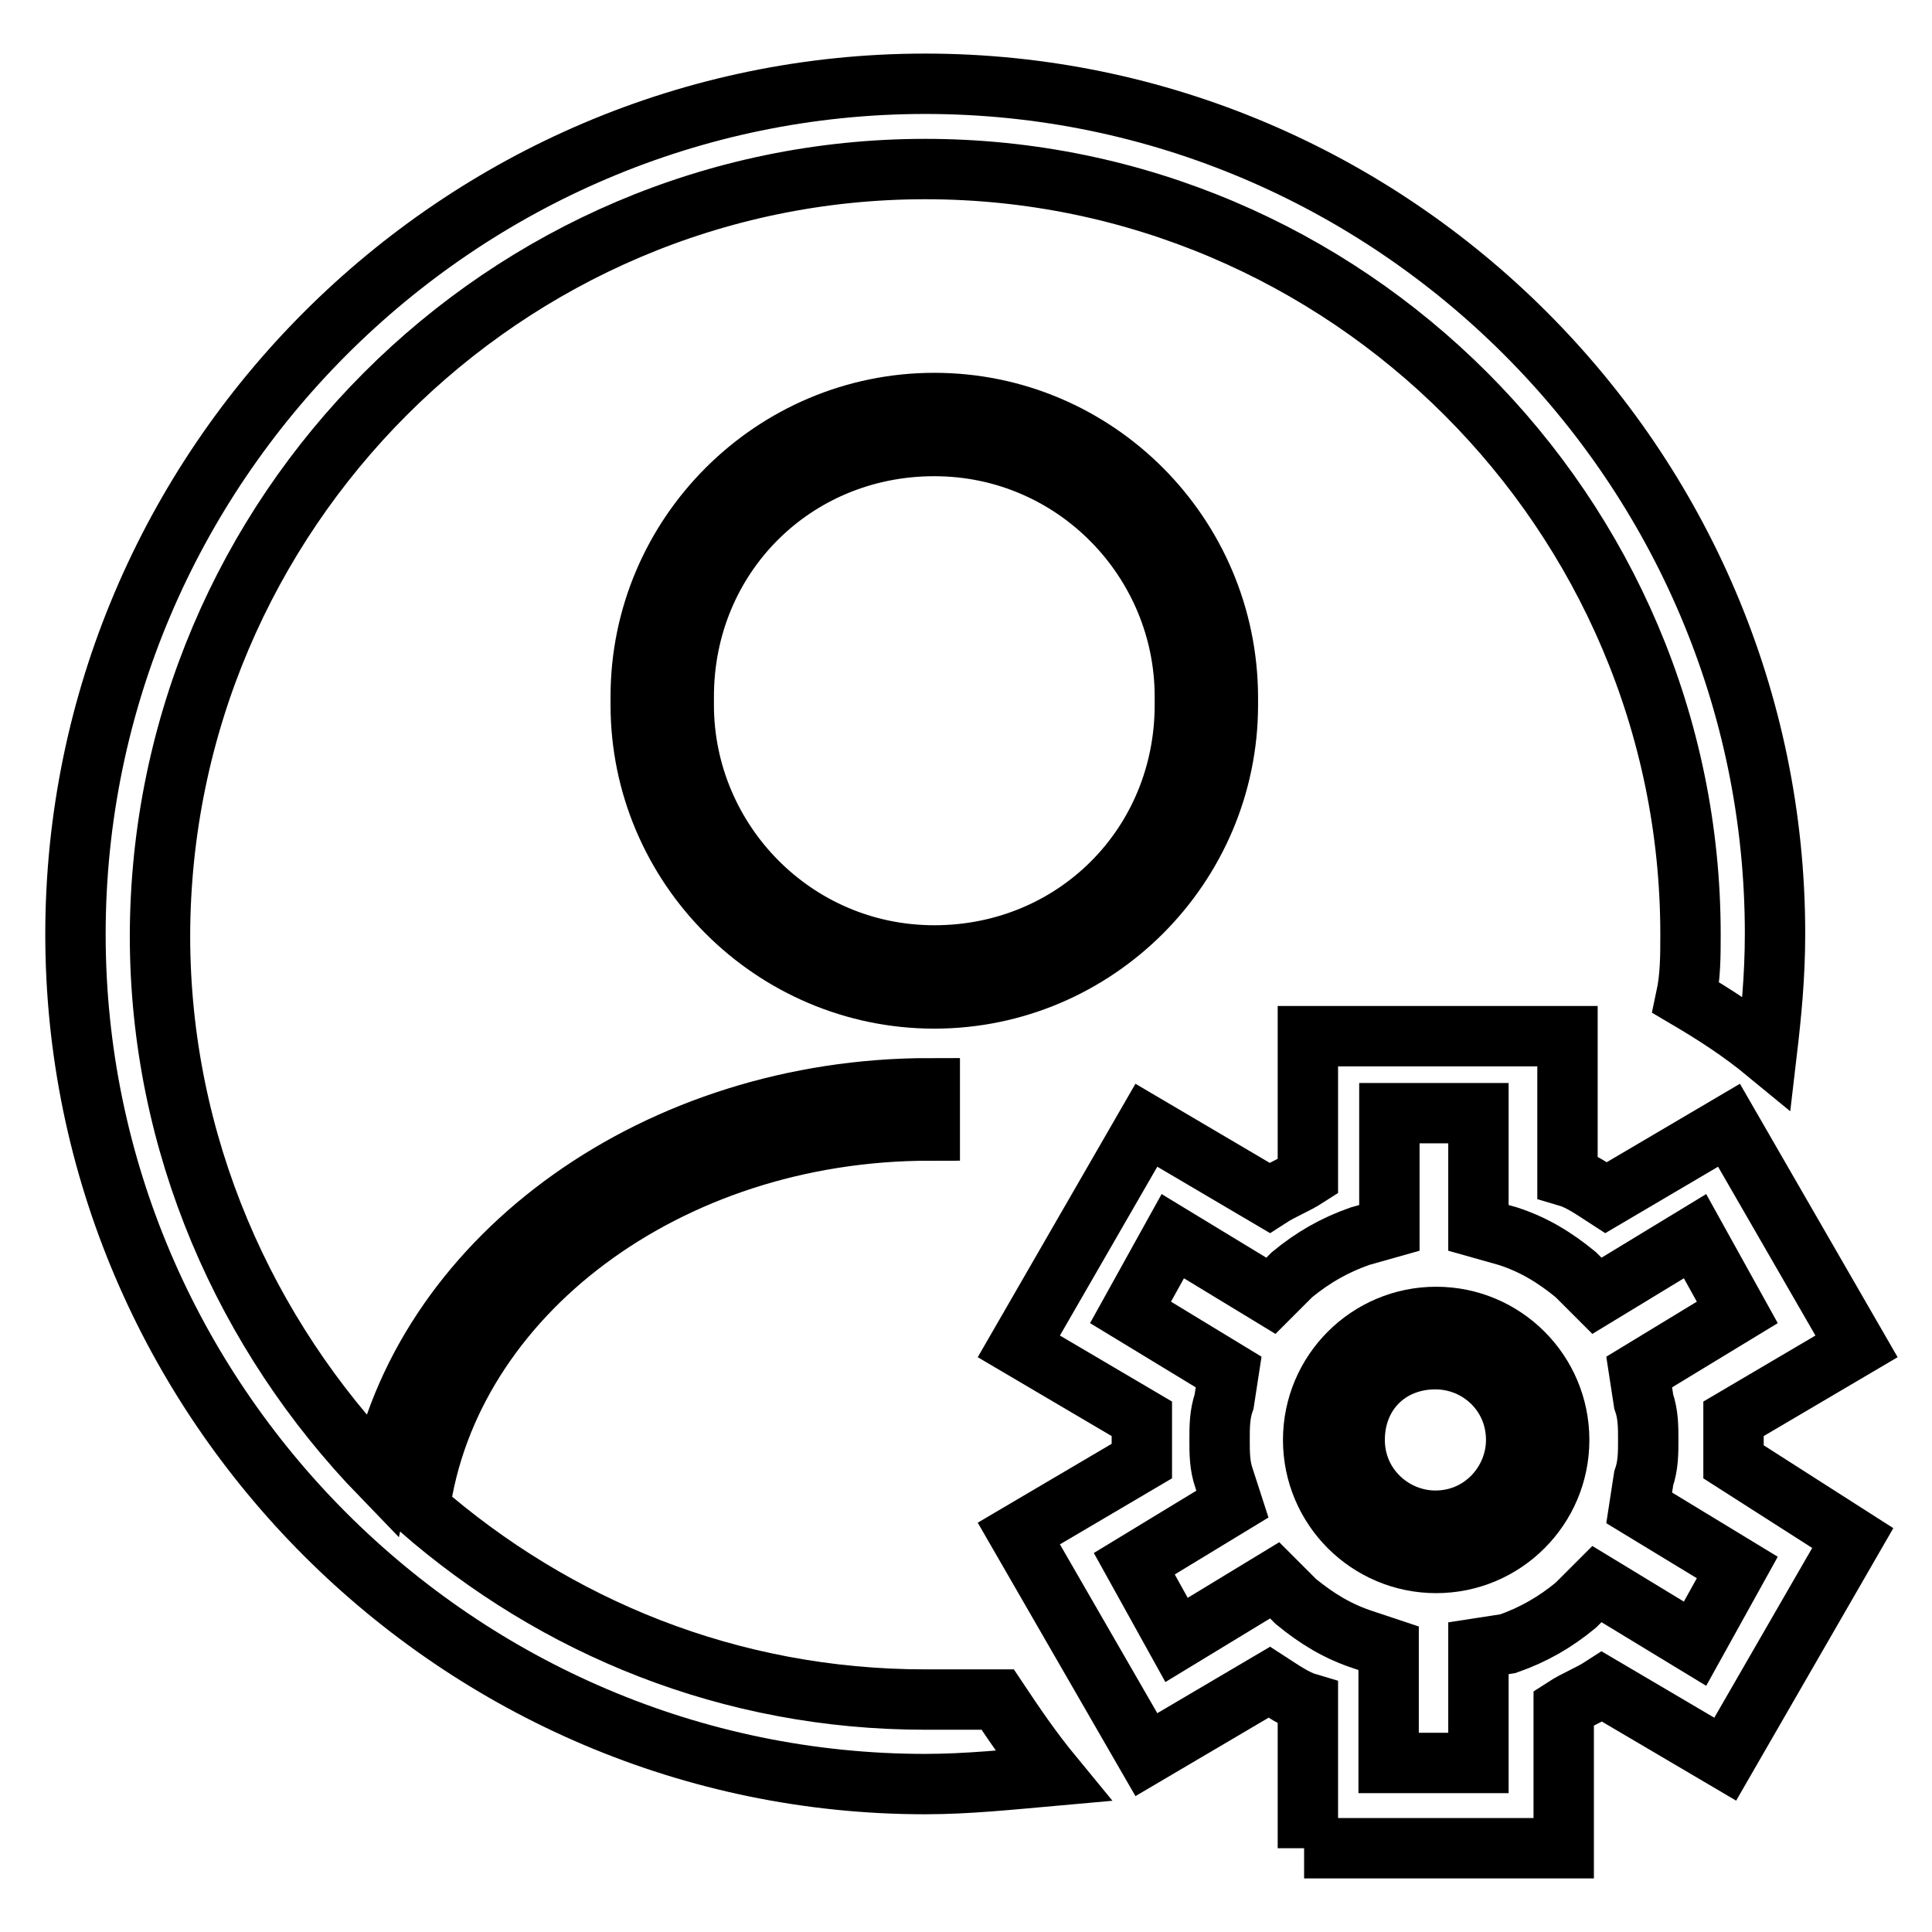 <?xml version="1.0" encoding="utf-8"?>
<!-- Svg Vector Icons : http://www.onlinewebfonts.com/icon -->
<!DOCTYPE svg PUBLIC "-//W3C//DTD SVG 1.1//EN" "http://www.w3.org/Graphics/SVG/1.1/DTD/svg11.dtd">
<svg version="1.1" xmlns="http://www.w3.org/2000/svg" xmlns:xlink="http://www.w3.org/1999/xlink" x="0px" y="0px" viewBox="0 0 256 256" enable-background="new 0 0 256 256" xml:space="preserve">
<g> <path stroke-width="8" fill-opacity="0" stroke="#000000"  d="M122.6,236.4c5.6,0,11.3-0.6,16.9-1.1c-2.8-3.4-5.1-6.8-7.3-10.1h-9.6c-25.9,0-49-9.6-67-25.3 c3.9-28.2,32.7-50.1,67.6-50.1v-5.6c-36,0-66.5,22-72.7,51.3c-18-18.6-29.3-43.9-29.3-71.5C21.3,68,66.9,22.4,122.6,22.4 C178.4,22.4,224,68,224,123.8c0,2.8,0,5.6-0.6,8.4c3.9,2.3,7.3,4.5,10.7,7.3c0.6-5.1,1.1-10.1,1.1-15.8 c0-62-50.7-112.6-112.6-112.6S10,61.8,10,123.8C10,185.7,60.7,236.4,122.6,236.4L122.6,236.4z"/> <path stroke-width="8" fill-opacity="0" stroke="#000000"  d="M123.8,53.4c-21.4,0-38.9,17.5-38.9,38.9v1.1c0,21.4,17.5,38.9,38.9,38.9c21.4,0,38.9-17.5,38.9-38.9v-1.1 C162.6,70.8,145.2,53.4,123.8,53.4z M157,93.4c0,18.6-14.6,33.2-33.2,33.2c-18.6,0-33.2-15.2-33.2-33.2v-1.1 c0-18.6,14.6-33.2,33.2-33.2c18.6,0,33.2,15.2,33.2,33.2V93.4z M172.8,244.9h34.4v-18.6c1.7-1.1,3.4-1.7,5.1-2.8l16.3,9.6 l16.9-29.3l-15.8-10.1v-2.8V188l16.3-9.6l-16.9-29.3l-16.3,9.6c-1.7-1.1-3.4-2.3-5.1-2.8v-18.6h-34.4v18.6 c-1.7,1.1-3.4,1.7-5.1,2.8l-16.3-9.6L135,178.4l16.3,9.6v5.6l-16.3,9.6l16.9,29.3l16.3-9.6c1.7,1.1,3.4,2.3,5.1,2.8v19.2H172.8z  M180.7,217.3c-3.4-1.1-6.2-2.8-9-5.1l-2.8-2.8l-13,7.9l-5.6-10.1l13-7.9l-1.1-3.4c-0.6-1.7-0.6-3.4-0.6-5.1c0-1.7,0-3.4,0.6-5.1 l0.6-3.9l-13-7.9l5.6-10.1l13,7.9l2.8-2.8c2.8-2.3,5.6-3.9,9-5.1l3.9-1.1v-15.2h11.8v15.2l3.9,1.1c3.4,1.1,6.2,2.8,9,5.1l2.8,2.8 l13-7.9l5.6,10.1l-13,7.9l0.6,3.9c0.6,1.7,0.6,3.4,0.6,5.1c0,1.7,0,3.4-0.6,5.1l-0.6,3.9l13,7.9l-5.6,10.1l-13-7.9l-2.8,2.8 c-2.8,2.3-5.6,3.9-9,5.1l-3.9,0.6v15.2H184v-15.2L180.7,217.3z"/> <path stroke-width="8" fill-opacity="0" stroke="#000000"  d="M206.6,190.8c0-9-7.3-16.3-16.3-16.3s-16.3,7.3-16.3,16.3c0,9,7.3,16.3,16.3,16.3S206.6,199.8,206.6,190.8z  M200.9,190.8c0,5.6-4.5,10.7-10.7,10.7c-5.6,0-10.7-4.5-10.7-10.7c0-6.2,4.5-10.7,10.7-10.7C195.9,180.1,200.9,184.6,200.9,190.8z "/></g>
</svg>